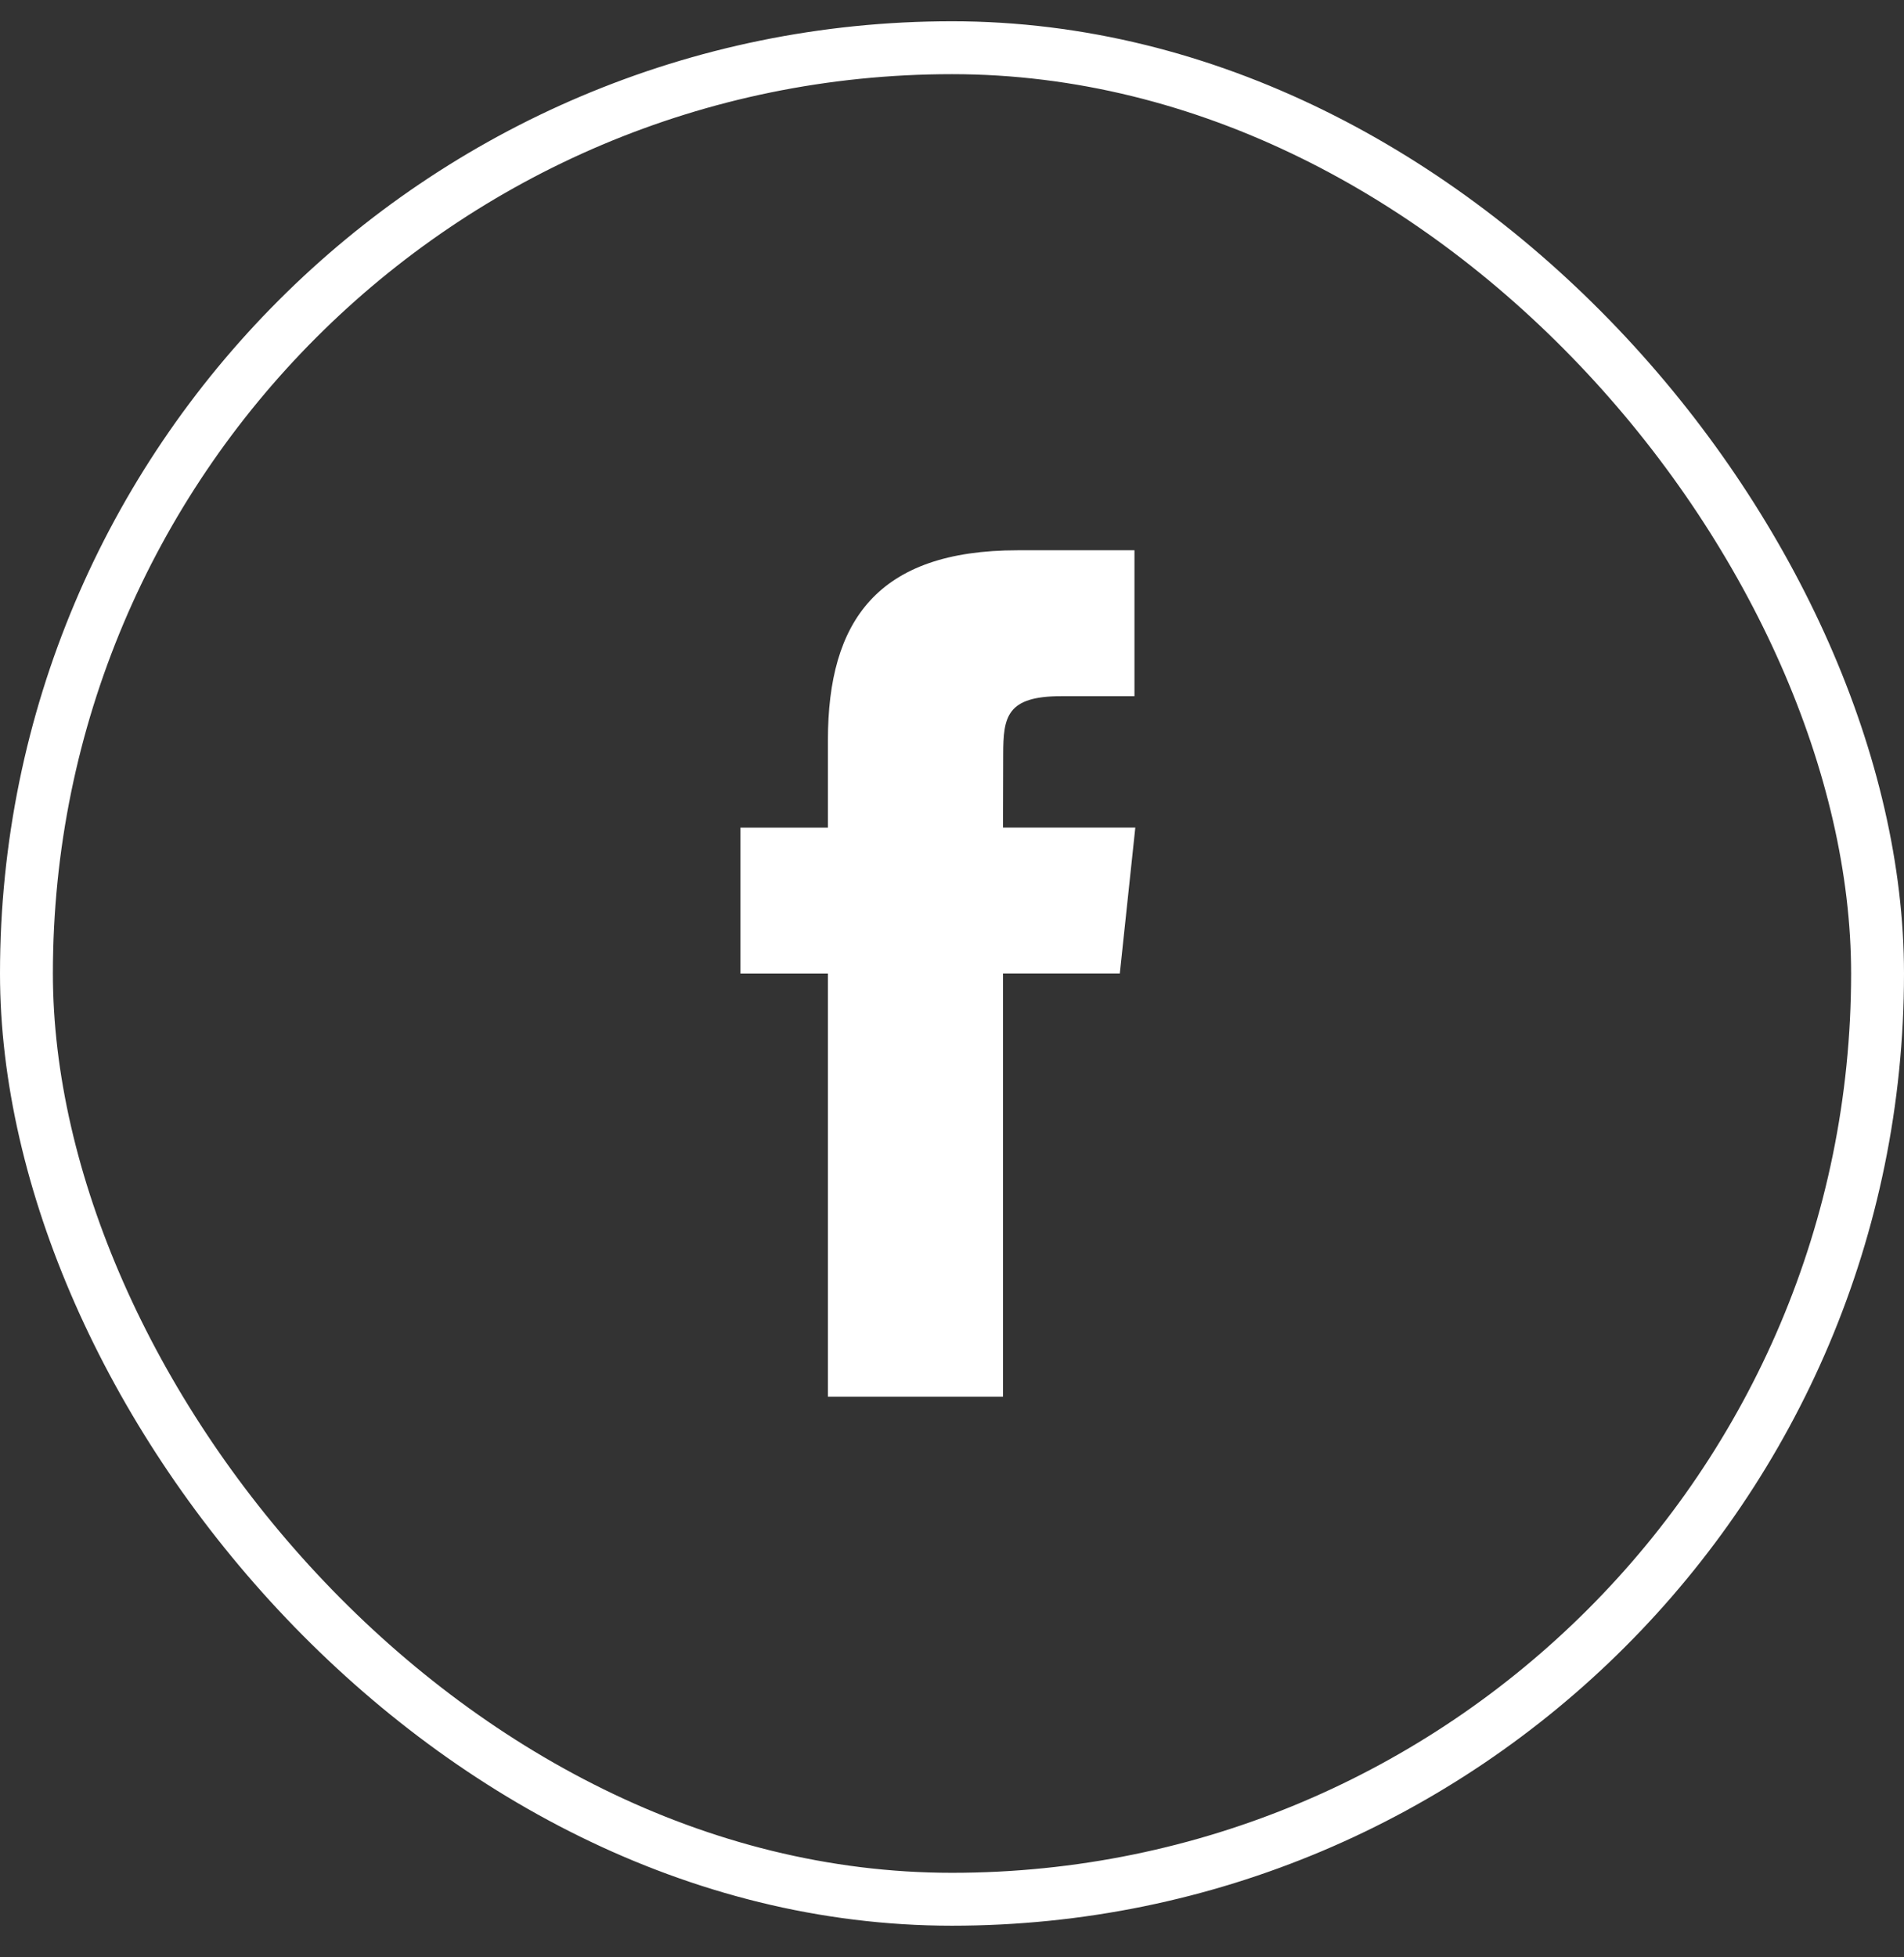 <svg width="36" height="37" viewBox="0 0 36 37" fill="none" xmlns="http://www.w3.org/2000/svg">
<rect x="0" y="0" width="36" height="37" fill="#333333" stroke="none"/>
<rect x="0.5" y="0.902" width="35" height="35" rx="17.5" class="svg-social-icon-fill" stroke="white"/>
<path d="M18.964 26.402V18.401H21.173L21.466 15.644H18.964L18.968 14.264C18.968 13.545 19.036 13.16 20.069 13.16H21.45V10.402H19.241C16.588 10.402 15.654 11.74 15.654 13.989V15.645H14V18.402H15.654V26.402H18.964Z" fill="white"/>
</svg>
